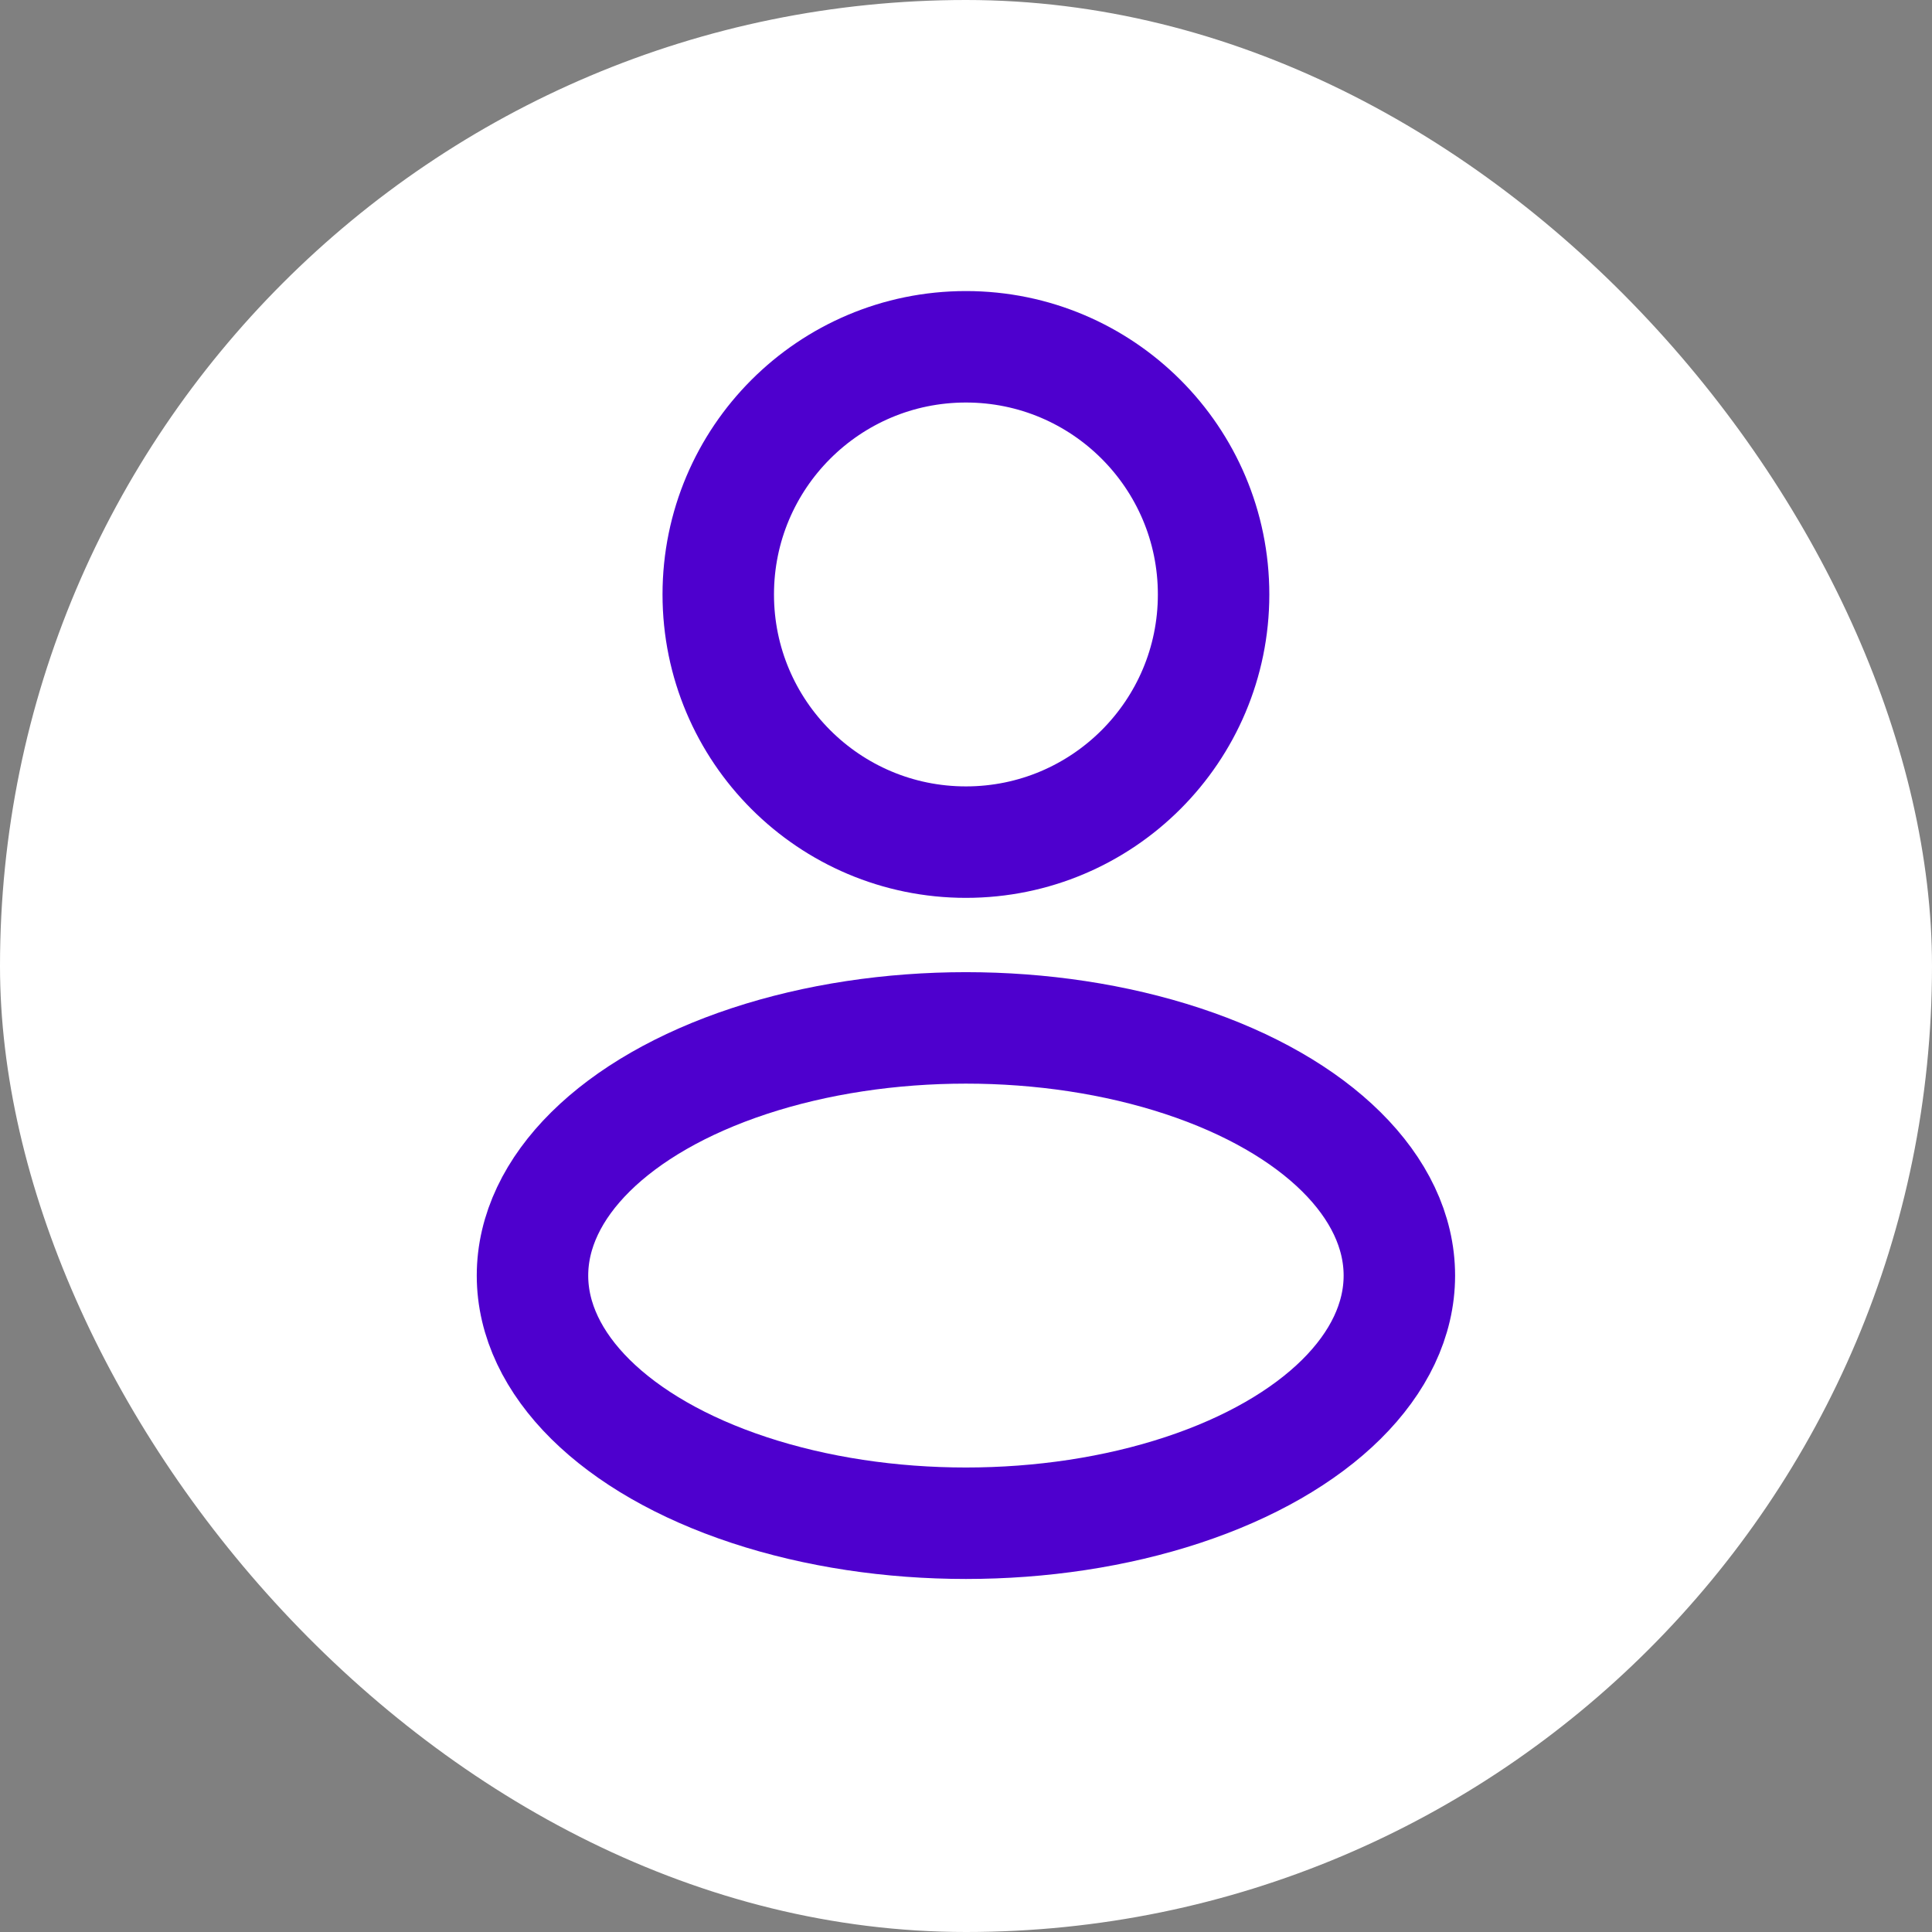 <?xml version="1.0" encoding="UTF-8"?> <svg xmlns="http://www.w3.org/2000/svg" width="26" height="26" viewBox="0 0 26 26" fill="none"><rect x="0" y="0" width="26" height="26" fill="#808080" stroke="none"/><rect width="26" height="26" rx="13" fill="white"></rect><circle cx="12.999" cy="8" r="3.333" stroke="#4E00CE" stroke-width="1.5"></circle><ellipse cx="12.999" cy="17.166" rx="5.833" ry="3.333" stroke="#4E00CE" stroke-width="1.5"></ellipse></svg> 